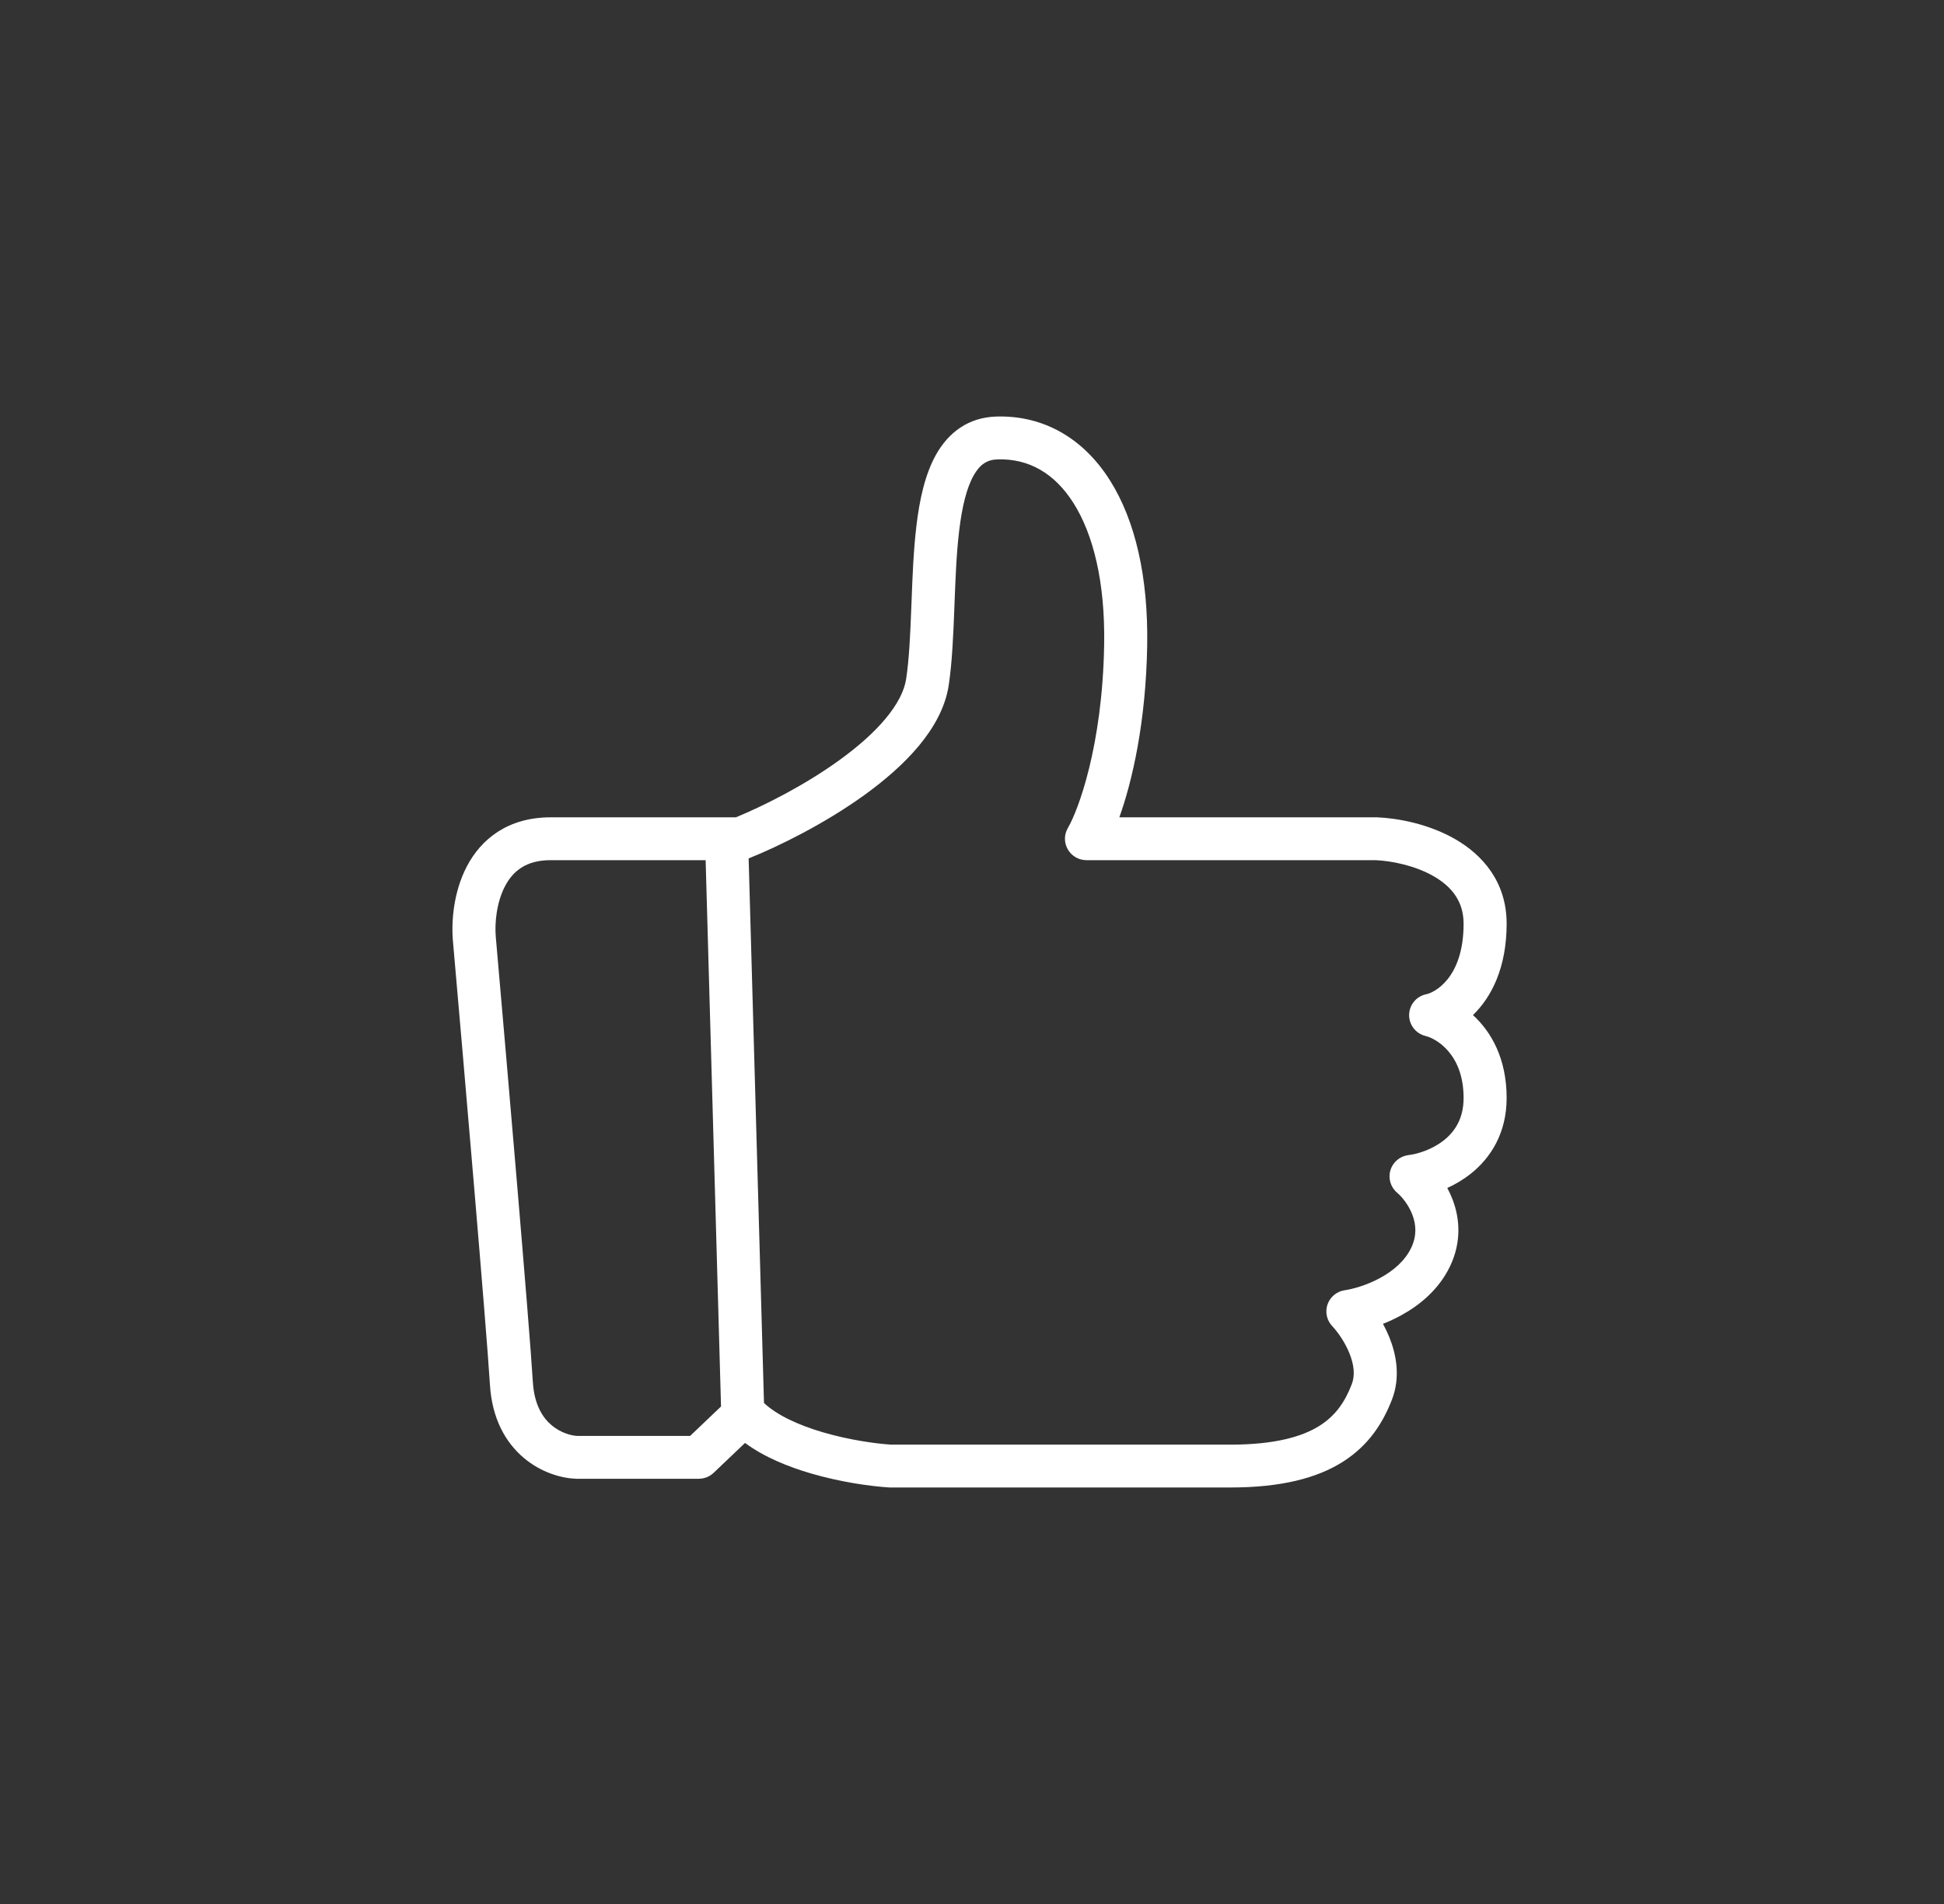 <?xml version="1.0" encoding="UTF-8"?> <svg xmlns="http://www.w3.org/2000/svg" width="49" height="48" viewBox="0 0 49 48" fill="none"><rect x="0" y="0" width="49" height="48" fill="#333333" stroke="none"/><path fill-rule="evenodd" clip-rule="evenodd" d="M28.916 16.267C28.944 14.556 28.619 13.123 27.974 12.105C27.317 11.067 26.324 10.468 25.119 10.501C24.398 10.521 23.906 10.913 23.6 11.45C23.314 11.954 23.177 12.604 23.1 13.249C23.025 13.872 22.999 14.554 22.975 15.195L22.971 15.291C22.945 15.973 22.918 16.597 22.841 17.112C22.795 17.418 22.622 17.758 22.317 18.122C22.015 18.484 21.608 18.838 21.148 19.17C20.269 19.805 19.249 20.316 18.549 20.605H13.878C12.797 20.605 12.124 21.159 11.767 21.843C11.43 22.487 11.374 23.229 11.416 23.718L11.416 23.718C11.691 26.853 12.261 33.465 12.349 34.906C12.401 35.77 12.748 36.372 13.205 36.756C13.644 37.126 14.154 37.267 14.518 37.28C14.524 37.28 14.531 37.28 14.537 37.28H17.612C17.752 37.28 17.886 37.227 17.987 37.131L18.779 36.377C19.267 36.738 19.877 36.98 20.434 37.144C21.184 37.364 21.936 37.469 22.41 37.499C22.421 37.5 22.433 37.5 22.444 37.5H31.009C32.277 37.5 33.187 37.27 33.846 36.853C34.517 36.428 34.865 35.85 35.084 35.288C35.306 34.716 35.194 34.143 35.018 33.709C34.97 33.592 34.916 33.48 34.859 33.374C35.005 33.317 35.155 33.248 35.304 33.167C35.768 32.916 36.265 32.519 36.551 31.92C36.844 31.303 36.793 30.713 36.616 30.246C36.576 30.141 36.53 30.042 36.48 29.949C36.68 29.859 36.882 29.74 37.072 29.59C37.573 29.191 37.976 28.567 37.976 27.68C37.976 26.681 37.584 26.008 37.127 25.59C37.592 25.141 37.976 24.398 37.976 23.287C37.976 22.226 37.361 21.546 36.674 21.152C36.006 20.769 35.228 20.626 34.71 20.605L34.703 20.605C34.698 20.605 34.693 20.605 34.688 20.605H28.214C28.541 19.689 28.884 18.206 28.916 16.267ZM25.149 11.581C25.921 11.559 26.576 11.921 27.057 12.681C27.552 13.462 27.858 14.665 27.831 16.249C27.789 18.818 27.17 20.442 26.917 20.873C26.819 21.04 26.818 21.246 26.915 21.414C27.012 21.582 27.191 21.685 27.385 21.685H34.676C35.073 21.703 35.662 21.818 36.133 22.088C36.59 22.35 36.891 22.722 36.891 23.287C36.891 24.673 36.14 25.026 35.954 25.064C35.704 25.113 35.523 25.329 35.518 25.583C35.514 25.836 35.686 26.059 35.934 26.118C36.186 26.178 36.891 26.561 36.891 27.68C36.891 28.199 36.671 28.526 36.395 28.746C36.099 28.981 35.733 29.093 35.503 29.12C35.288 29.146 35.109 29.295 35.047 29.501C34.985 29.707 35.051 29.93 35.216 30.069C35.329 30.164 35.503 30.368 35.601 30.627C35.694 30.872 35.716 31.151 35.571 31.457C35.416 31.781 35.127 32.033 34.785 32.219C34.443 32.405 34.094 32.498 33.897 32.527C33.697 32.555 33.529 32.693 33.462 32.883C33.395 33.074 33.441 33.285 33.58 33.432C33.705 33.564 33.893 33.819 34.012 34.113C34.133 34.41 34.157 34.679 34.072 34.898C33.907 35.324 33.678 35.679 33.265 35.941C32.84 36.211 32.157 36.42 31.009 36.42H22.461C22.055 36.393 21.394 36.3 20.741 36.108C20.122 35.926 19.585 35.677 19.257 35.37L18.87 21.641C19.633 21.335 20.782 20.768 21.785 20.045C22.289 19.681 22.772 19.267 23.151 18.814C23.527 18.364 23.828 17.844 23.914 17.271C24.001 16.687 24.029 16 24.055 15.332L24.058 15.252C24.083 14.597 24.107 13.956 24.177 13.377C24.25 12.766 24.367 12.293 24.544 11.982C24.702 11.705 24.882 11.588 25.149 11.581ZM17.786 21.685H13.878C13.247 21.685 12.922 21.973 12.729 22.342C12.515 22.75 12.466 23.271 12.497 23.624C12.771 26.749 13.343 33.382 13.431 34.841C13.467 35.426 13.687 35.748 13.904 35.931C14.134 36.124 14.399 36.193 14.549 36.2H17.395L18.174 35.458L17.786 21.685Z" fill="white"></path></svg> 